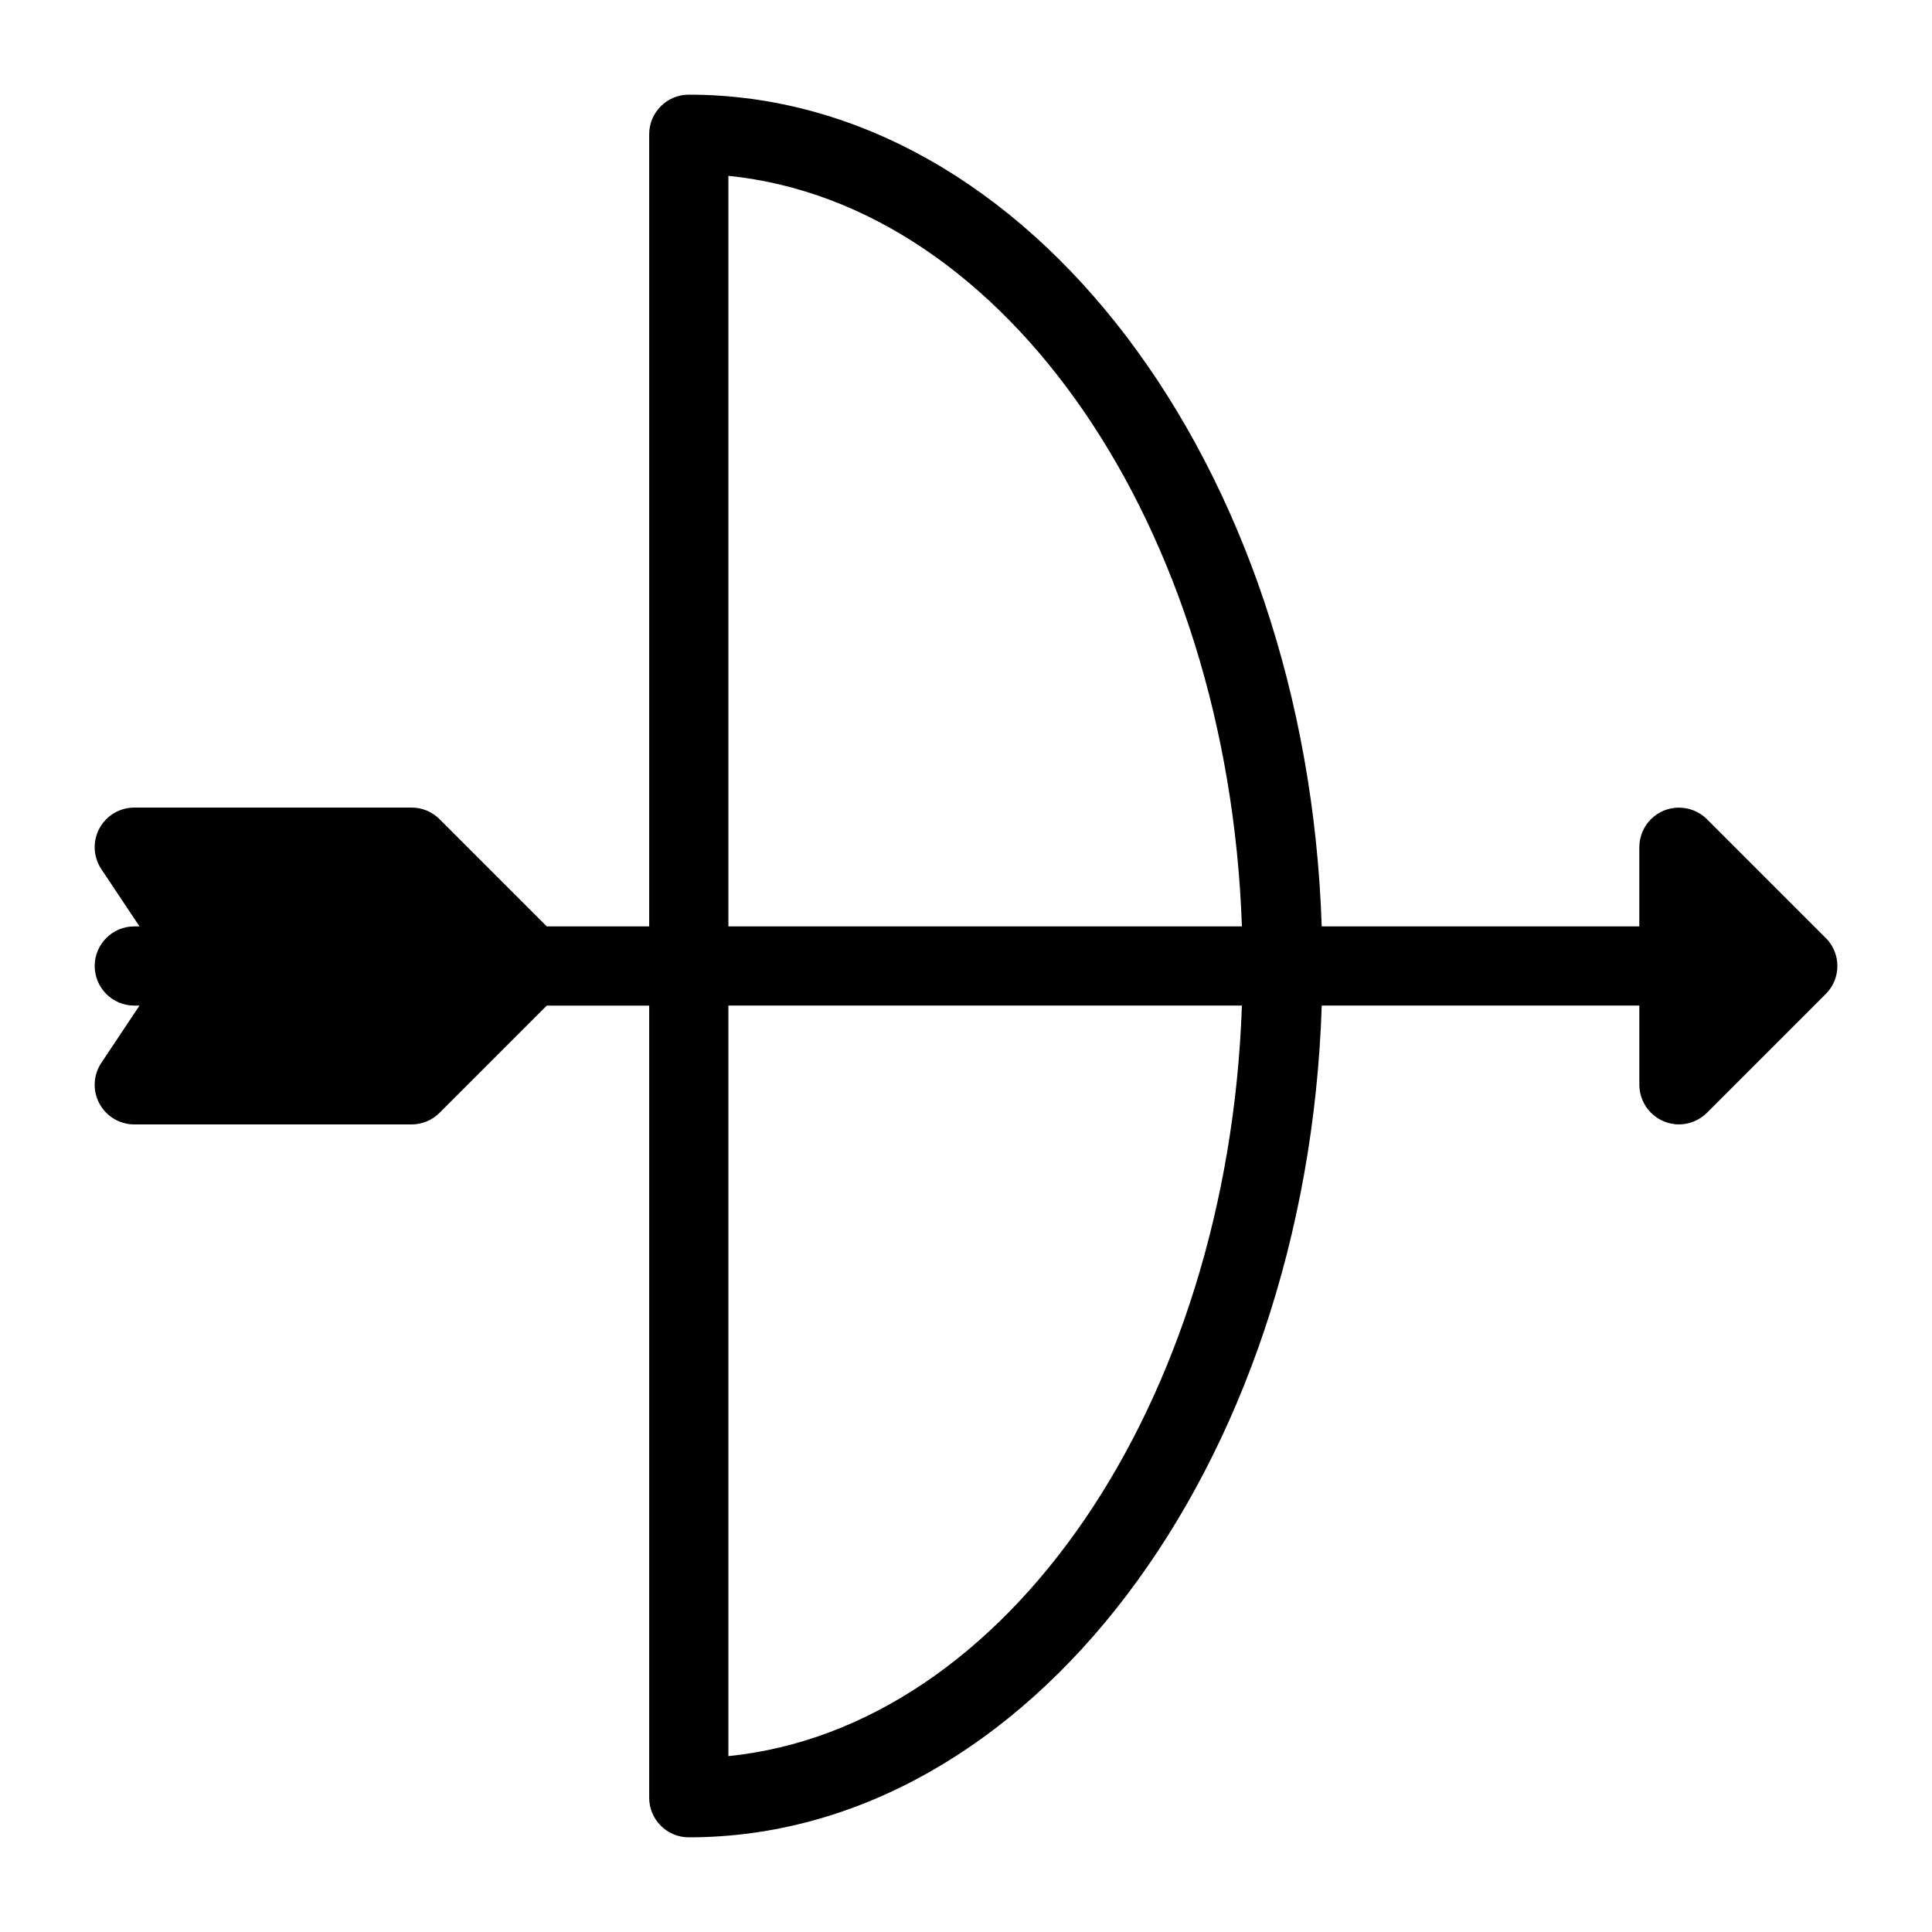 <?xml version="1.0" encoding="UTF-8"?>
<!-- Uploaded to: ICON Repo, www.svgrepo.com, Generator: ICON Repo Mixer Tools -->
<svg fill="#000000" width="800px" height="800px" version="1.1" viewBox="144 144 512 512" xmlns="http://www.w3.org/2000/svg">
 <path d="m627.84 392.58-31.488-31.488c-0.965-0.965-2.129-1.742-3.41-2.266-2.57-1.059-5.457-1.059-8.031 0-2.562 1.07-4.609 3.106-5.68 5.68-0.512 1.277-0.797 2.641-0.797 4.008v20.992h-84.168c-3.996-122.47-77.699-220.42-167.73-220.42-5.793 0-10.496 4.703-10.496 10.496v209.92h-27.145l-28.414-28.414c-1.961-1.973-4.637-3.074-7.418-3.074h-73.473c-3.871 0-7.43 2.129-9.258 5.543-1.828 3.41-1.625 7.559 0.523 10.77l10.109 15.176h-1.375c-5.793 0-10.496 4.703-10.496 10.496s4.703 10.496 10.496 10.496h1.375l-10.109 15.168c-2.152 3.223-2.352 7.359-0.523 10.77 1.828 3.418 5.383 5.551 9.258 5.551h73.473c2.781 0 5.457-1.102 7.422-3.074l28.41-28.414h27.145v209.92c0 5.793 4.703 10.496 10.496 10.496 90.035 0 163.74-97.949 167.74-220.42h84.164v20.992c0 1.363 0.285 2.731 0.809 4.008 1.07 2.562 3.106 4.609 5.68 5.68 1.281 0.535 2.644 0.809 4.008 0.809s2.731-0.273 4.008-0.809c1.281-0.535 2.445-1.301 3.41-2.266l31.488-31.488c4.109-4.106 4.109-10.738 0.004-14.844zm-290.81-201.98c73.703 7.473 132.39 93.027 136.09 198.9h-136.09zm0 418.79v-198.9h136.09c-3.695 105.87-62.387 191.43-136.09 198.9z"/>
</svg>